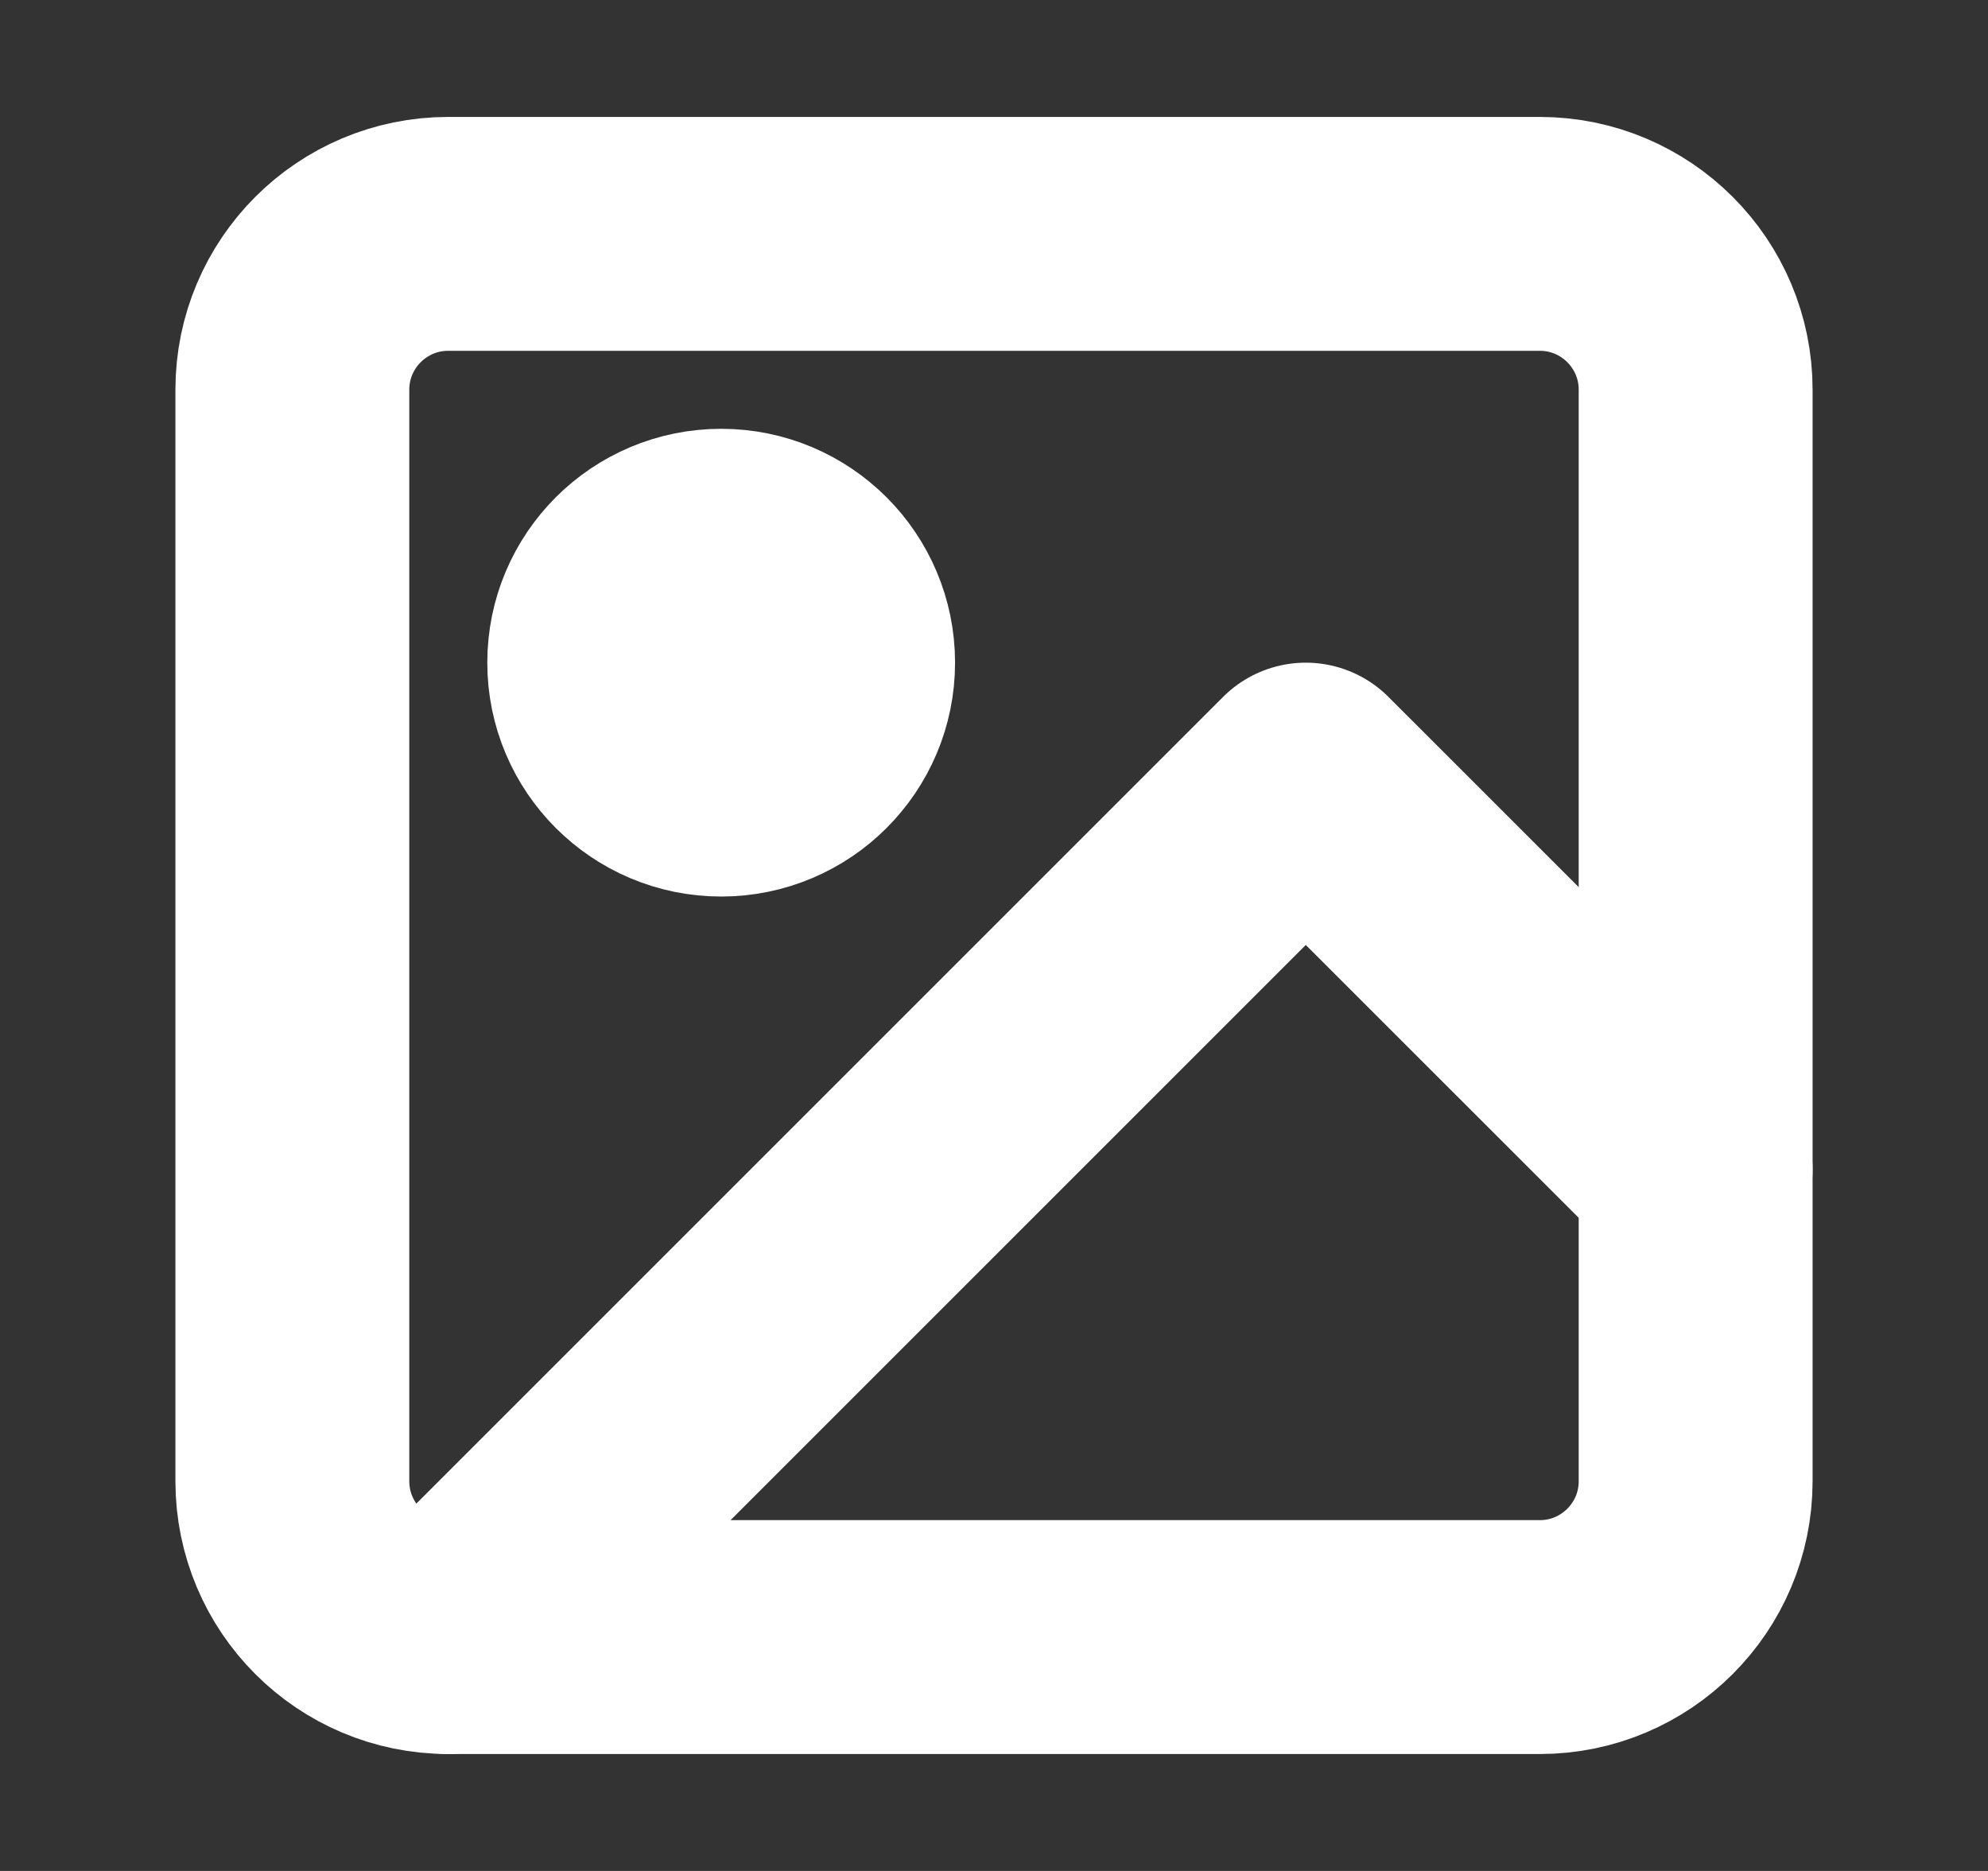 <svg width="17" height="16" viewBox="0 0 17 16" fill="none" xmlns="http://www.w3.org/2000/svg">
<rect x="0" y="0" width="17" height="16" fill="#333333" stroke="none"/>
<path d="M13.167 2H3.833C3.097 2 2.5 2.597 2.5 3.333V12.667C2.5 13.403 3.097 14 3.833 14H13.167C13.903 14 14.5 13.403 14.5 12.667V3.333C14.5 2.597 13.903 2 13.167 2Z" stroke="white" stroke-width="2" stroke-linecap="round" stroke-linejoin="round"/>
<path d="M6.167 6.667C6.719 6.667 7.167 6.219 7.167 5.667C7.167 5.114 6.719 4.667 6.167 4.667C5.615 4.667 5.167 5.114 5.167 5.667C5.167 6.219 5.615 6.667 6.167 6.667Z" stroke="white" stroke-width="2" stroke-linecap="round" stroke-linejoin="round"/>
<path d="M14.5 10L11.166 6.667L3.833 14" stroke="white" stroke-width="2" stroke-linecap="round" stroke-linejoin="round"/>
</svg>

